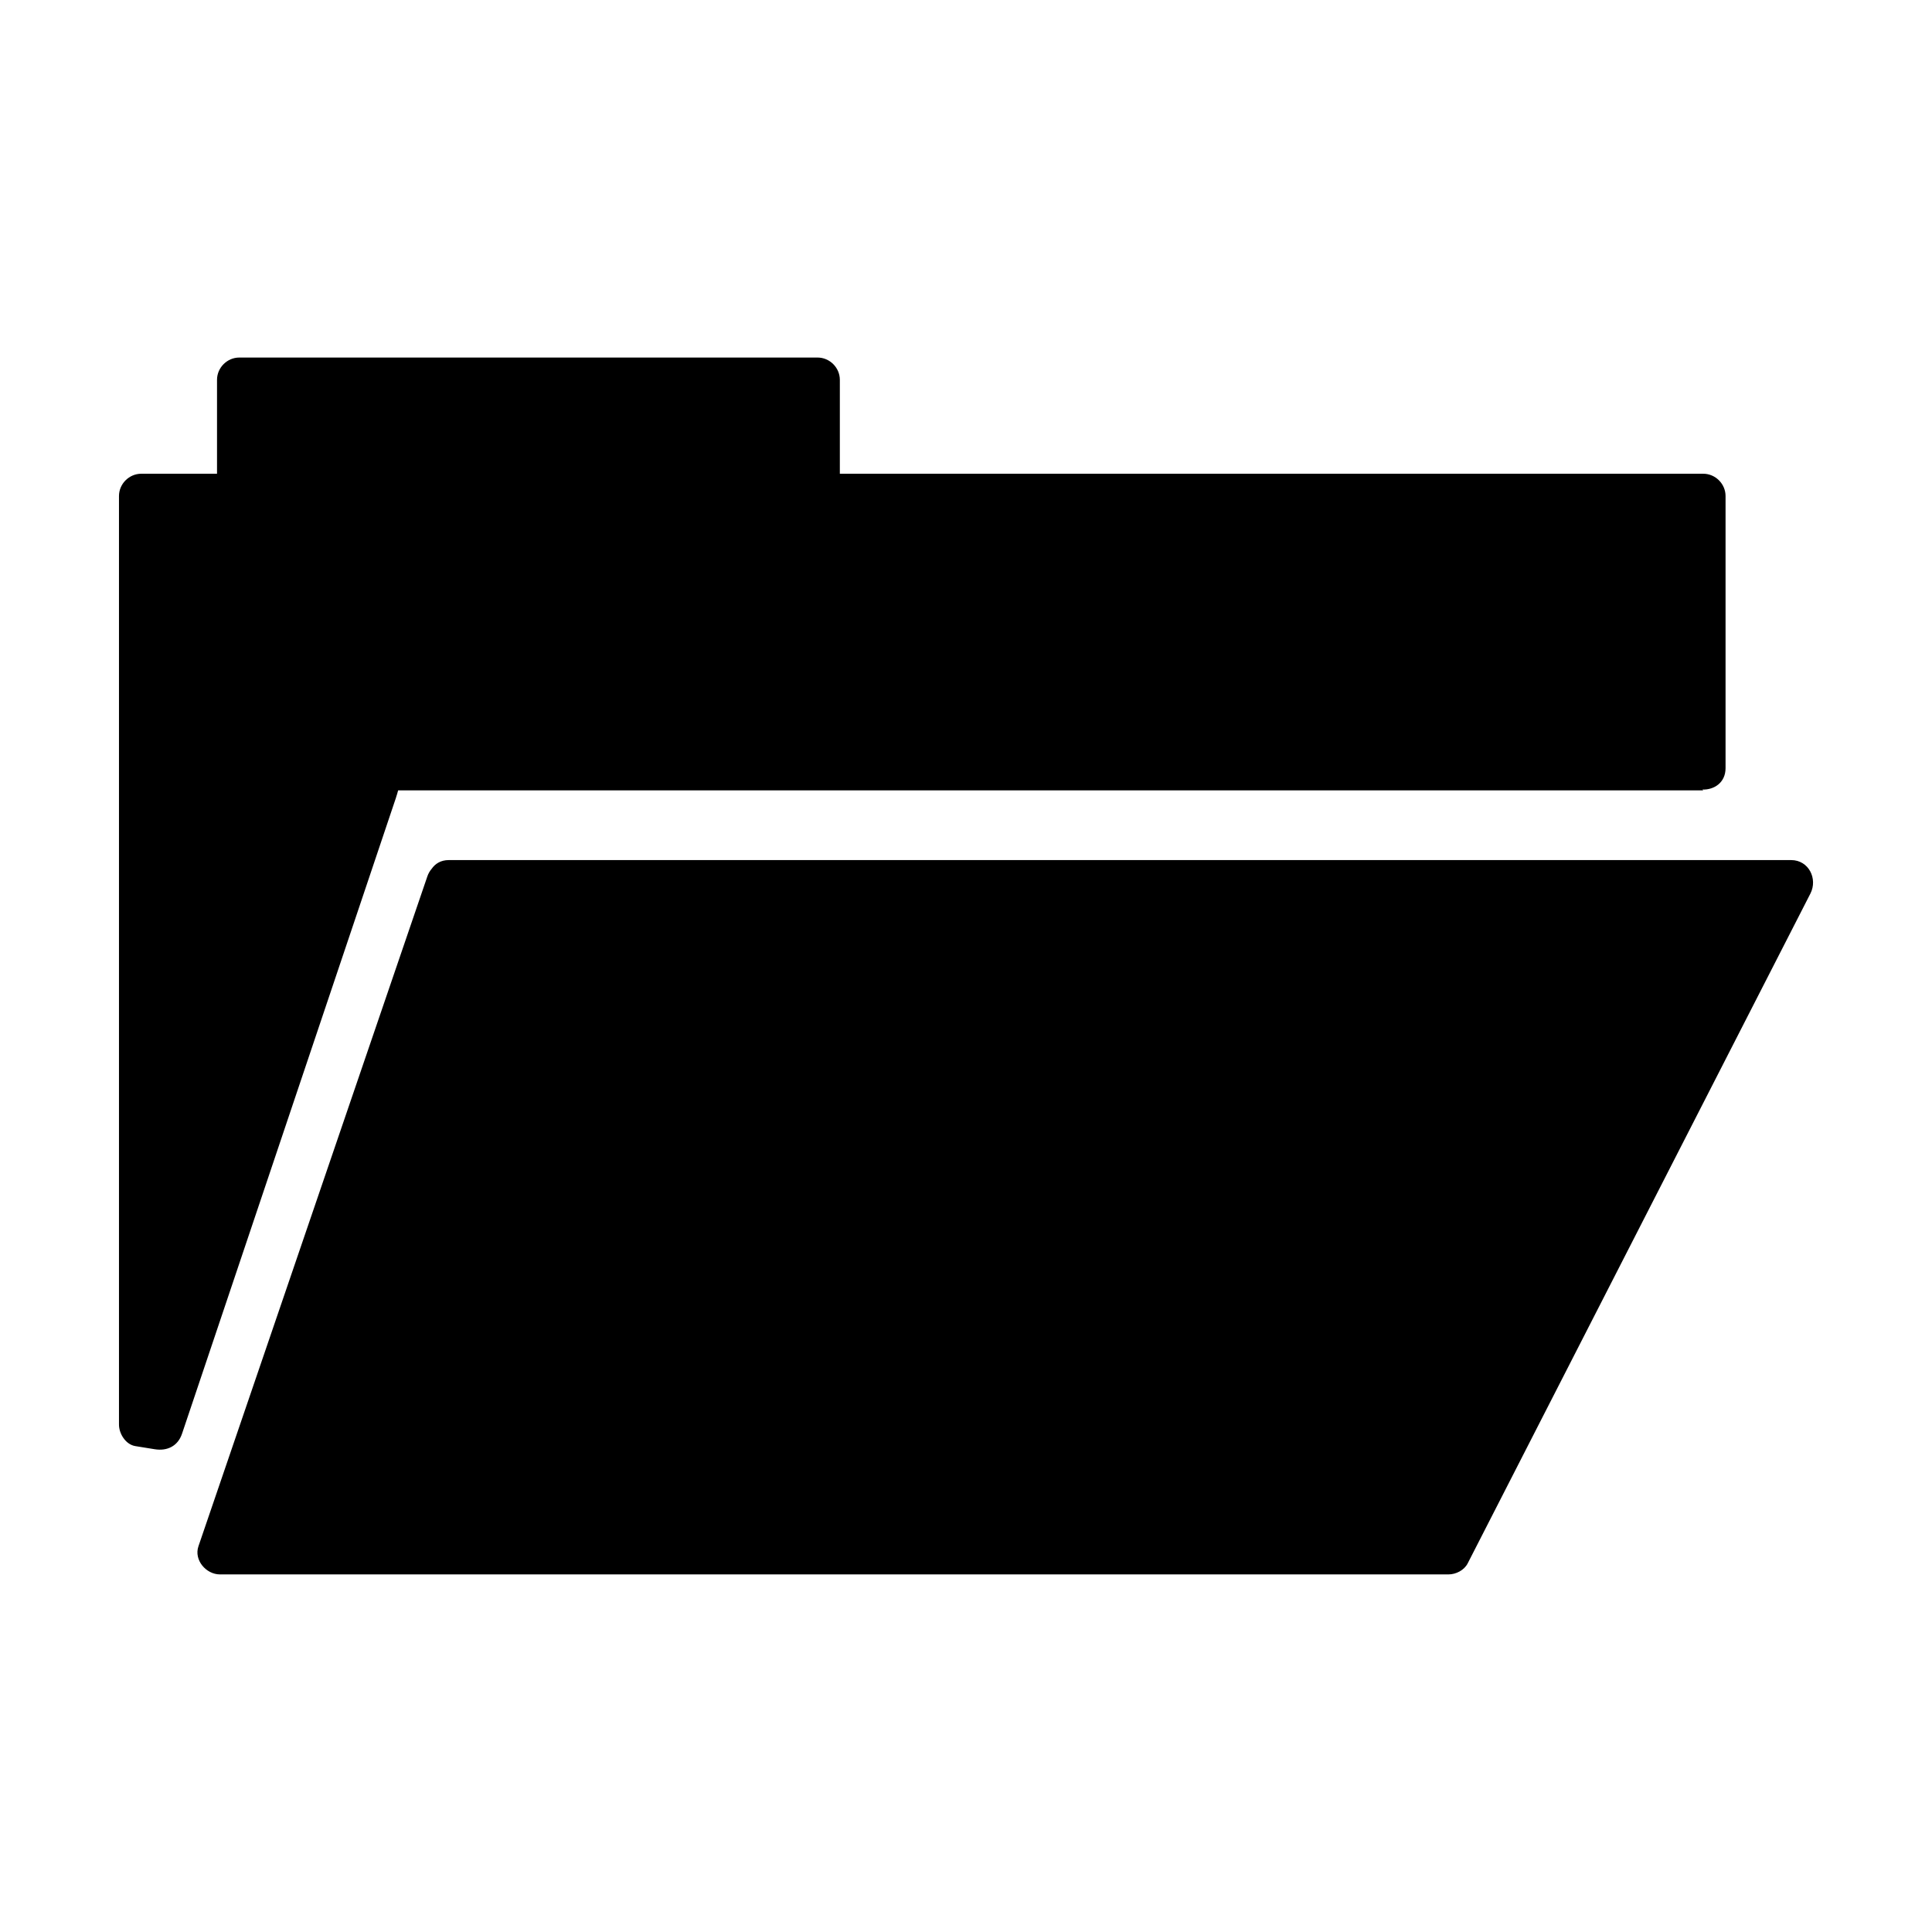 <?xml version="1.0" encoding="UTF-8"?>
<!-- Uploaded to: ICON Repo, www.svgrepo.com, Generator: ICON Repo Mixer Tools -->
<svg fill="#000000" width="800px" height="800px" version="1.1" viewBox="144 144 512 512" xmlns="http://www.w3.org/2000/svg">
 <g>
  <path d="m618.67 371.93h-355.73c-2.152 0-3.621 0.98-4.559 2.332-0.461 0.551-0.867 1.203-1.133 2.004-20.219 59.16-40.438 118.34-60.656 177.5-1.258 3.664 2.027 7.469 5.691 7.469h325.57c1.988 0 4.168-1.098 5.102-2.93 30.277-59.168 60.543-118.34 90.82-177.5 1.996-3.91-0.438-8.875-5.106-8.875z"/>
  <path d="m248.95 355.34c0.242-0.719 0.418-1.332 0.555-1.879h45.742 300.14c-0.082-0.074-0.148-0.148-0.227-0.219 3.023 0.102 6.129-1.773 6.129-5.68v-0.004-72.109c0-3.219-2.691-5.902-5.902-5.902h-228.82v-24.891c0-3.219-2.688-5.902-5.902-5.902h-153.25c-3.219 0-5.902 2.688-5.902 5.902v24.891h-20.078c-3.219 0-5.902 2.688-5.902 5.902v246.09c0 2.41 1.777 5.281 4.336 5.695 1.707 0.277 3.406 0.547 5.113 0.824 3.316 0.547 6.152-0.812 7.262-4.121 15.781-46.906 31.562-93.82 47.344-140.73 3.121-9.293 6.25-18.582 9.371-27.871z"/>
 </g>
</svg>